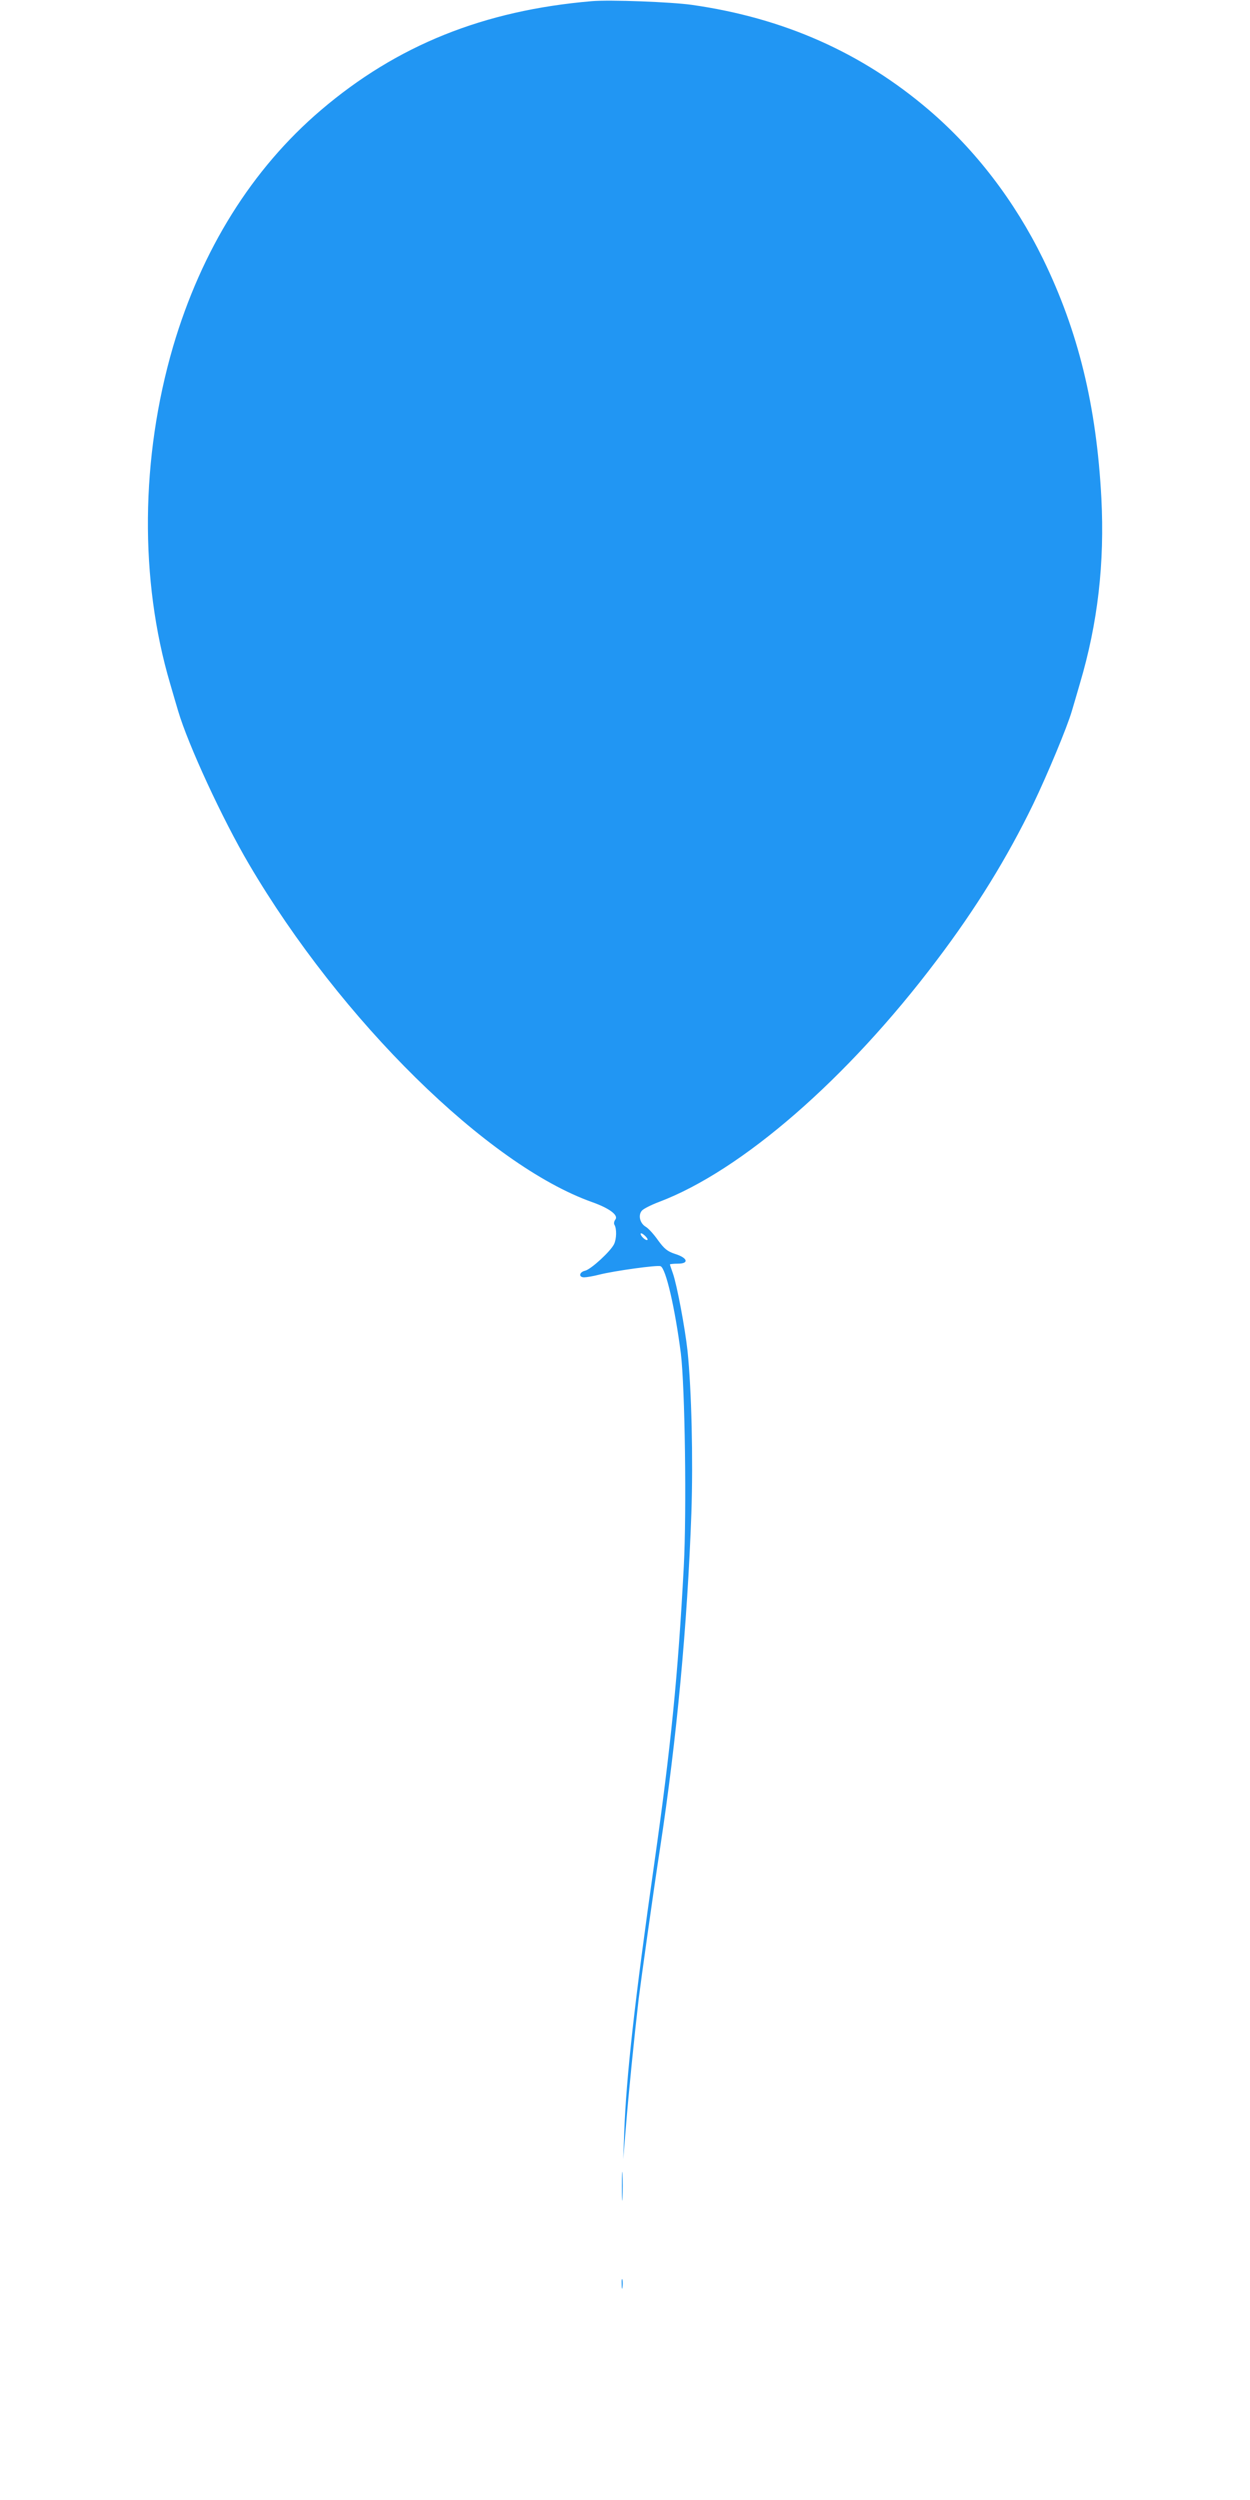 <?xml version="1.0" standalone="no"?>
<!DOCTYPE svg PUBLIC "-//W3C//DTD SVG 20010904//EN"
 "http://www.w3.org/TR/2001/REC-SVG-20010904/DTD/svg10.dtd">
<svg version="1.0" xmlns="http://www.w3.org/2000/svg"
 width="640pt" height="1280pt" viewBox="0 0 640 1280"
 preserveAspectRatio="xMidYMid meet">
<g transform="translate(0,1280) scale(0.1,-0.1)"
fill="#2196f3" stroke="none">
<path d="M3030 12794 c-554 -47 -998 -226 -1387 -558 -353 -301 -611 -715
-757 -1211 -166 -569 -172 -1193 -15 -1725 17 -58 35 -121 41 -140 51 -173
227 -554 363 -785 470 -800 1222 -1540 1757 -1730 90 -32 137 -68 118 -90 -6
-8 -8 -20 -4 -26 12 -20 11 -72 -2 -99 -18 -37 -117 -128 -148 -136 -31 -7
-35 -34 -5 -34 12 0 47 6 78 14 75 19 297 50 313 43 27 -10 74 -214 104 -447
21 -171 30 -806 15 -1090 -30 -564 -66 -921 -151 -1520 -100 -701 -144 -1095
-154 -1380 l-5 -135 14 170 c13 161 42 452 65 650 12 97 76 555 110 775 85
559 139 1135 160 1715 9 275 1 629 -20 830 -13 117 -54 337 -75 396 -8 23 -15
43 -15 45 0 2 18 4 41 4 59 0 50 30 -15 50 -39 13 -55 26 -87 70 -21 30 -49
61 -63 69 -30 18 -40 60 -19 83 8 9 47 29 87 44 423 160 964 630 1421 1236
201 265 363 528 496 803 71 148 173 392 197 475 6 19 24 82 41 140 92 310 127
617 110 950 -25 472 -118 854 -299 1225 -145 296 -346 558 -583 761 -345 295
-744 472 -1214 539 -105 15 -422 27 -513 19z m285 -6342 c-6 -7 -35 18 -35 31
0 5 9 2 20 -8 11 -10 18 -20 15 -23z"/>
<path d="M3184 1605 c0 -66 1 -92 3 -57 2 34 2 88 0 120 -2 31 -3 3 -3 -63z"/>
<path d="M3183 1105 c0 -22 2 -30 4 -17 2 12 2 30 0 40 -3 9 -5 -1 -4 -23z"/>
</g>
</svg>
